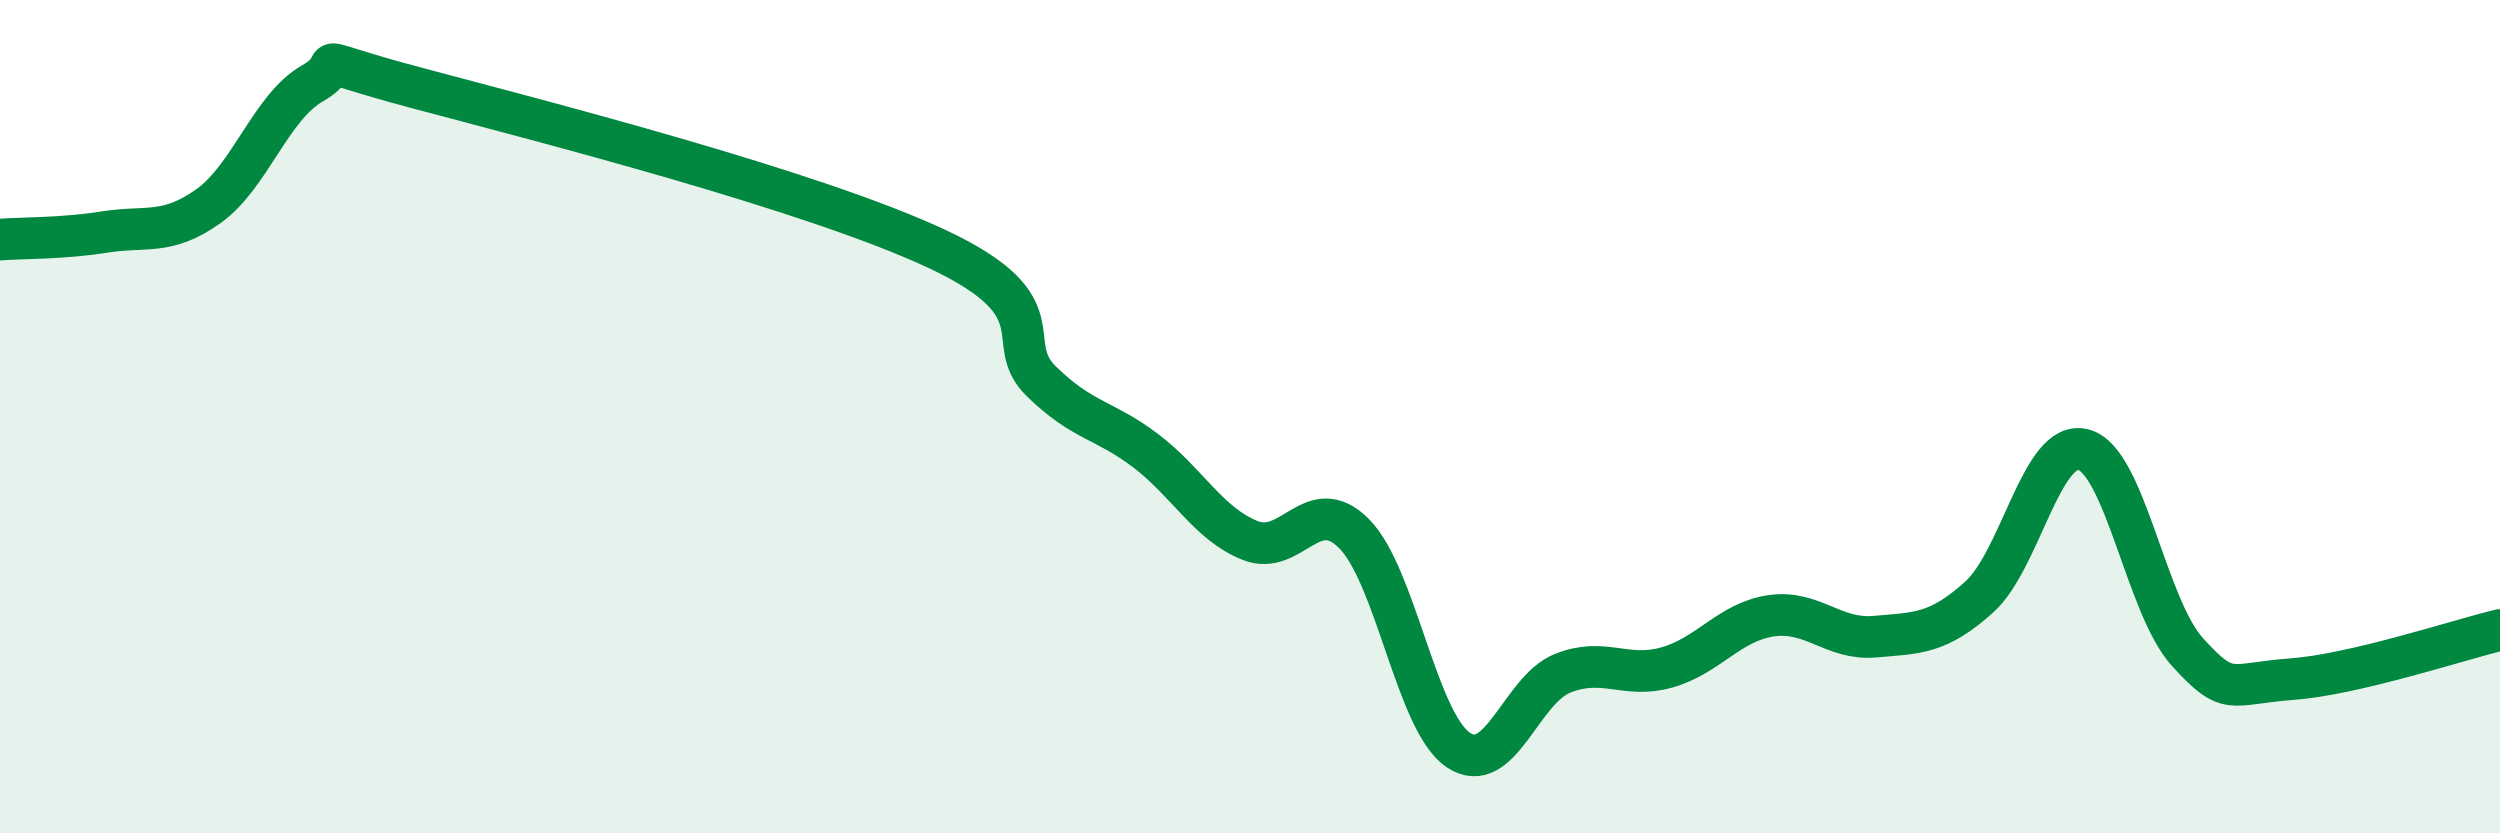 
    <svg width="60" height="20" viewBox="0 0 60 20" xmlns="http://www.w3.org/2000/svg">
      <path
        d="M 0,5.75 C 0.5,5.71 1.5,5.73 2.5,5.57 C 3.5,5.41 4,5.66 5,4.95 C 6,4.24 6.5,2.57 7.5,2 C 8.5,1.43 7,1.31 10,2.11 C 13,2.91 19.5,4.57 22.5,5.98 C 25.5,7.39 24,8.19 25,9.16 C 26,10.13 26.5,10.06 27.5,10.82 C 28.5,11.58 29,12.57 30,12.97 C 31,13.37 31.5,11.8 32.5,12.81 C 33.5,13.82 34,17.33 35,18 C 36,18.67 36.5,16.56 37.5,16.16 C 38.5,15.76 39,16.3 40,16.02 C 41,15.74 41.5,14.93 42.5,14.78 C 43.5,14.63 44,15.37 45,15.28 C 46,15.19 46.5,15.23 47.5,14.33 C 48.5,13.43 49,10.53 50,10.79 C 51,11.05 51.5,14.55 52.5,15.65 C 53.5,16.75 53.5,16.41 55,16.3 C 56.5,16.19 59,15.36 60,15.12L60 20L0 20Z"
        fill="#008740"
        opacity="0.1"
        stroke-linecap="round"
        stroke-linejoin="round"
      />
      <path
        d="M 0,5.75 C 0.5,5.71 1.5,5.73 2.5,5.57 C 3.5,5.41 4,5.66 5,4.95 C 6,4.24 6.5,2.57 7.5,2 C 8.5,1.43 7,1.31 10,2.11 C 13,2.91 19.5,4.57 22.5,5.98 C 25.5,7.39 24,8.19 25,9.16 C 26,10.13 26.5,10.06 27.5,10.82 C 28.5,11.58 29,12.57 30,12.97 C 31,13.37 31.5,11.8 32.5,12.81 C 33.5,13.82 34,17.33 35,18 C 36,18.67 36.5,16.56 37.5,16.16 C 38.5,15.76 39,16.3 40,16.02 C 41,15.74 41.5,14.93 42.5,14.78 C 43.5,14.63 44,15.37 45,15.28 C 46,15.19 46.5,15.23 47.5,14.33 C 48.5,13.43 49,10.53 50,10.79 C 51,11.05 51.5,14.55 52.5,15.65 C 53.5,16.75 53.5,16.41 55,16.3 C 56.5,16.19 59,15.36 60,15.12"
        stroke="#008740"
        stroke-width="1"
        fill="none"
        stroke-linecap="round"
        stroke-linejoin="round"
      />
    </svg>
  